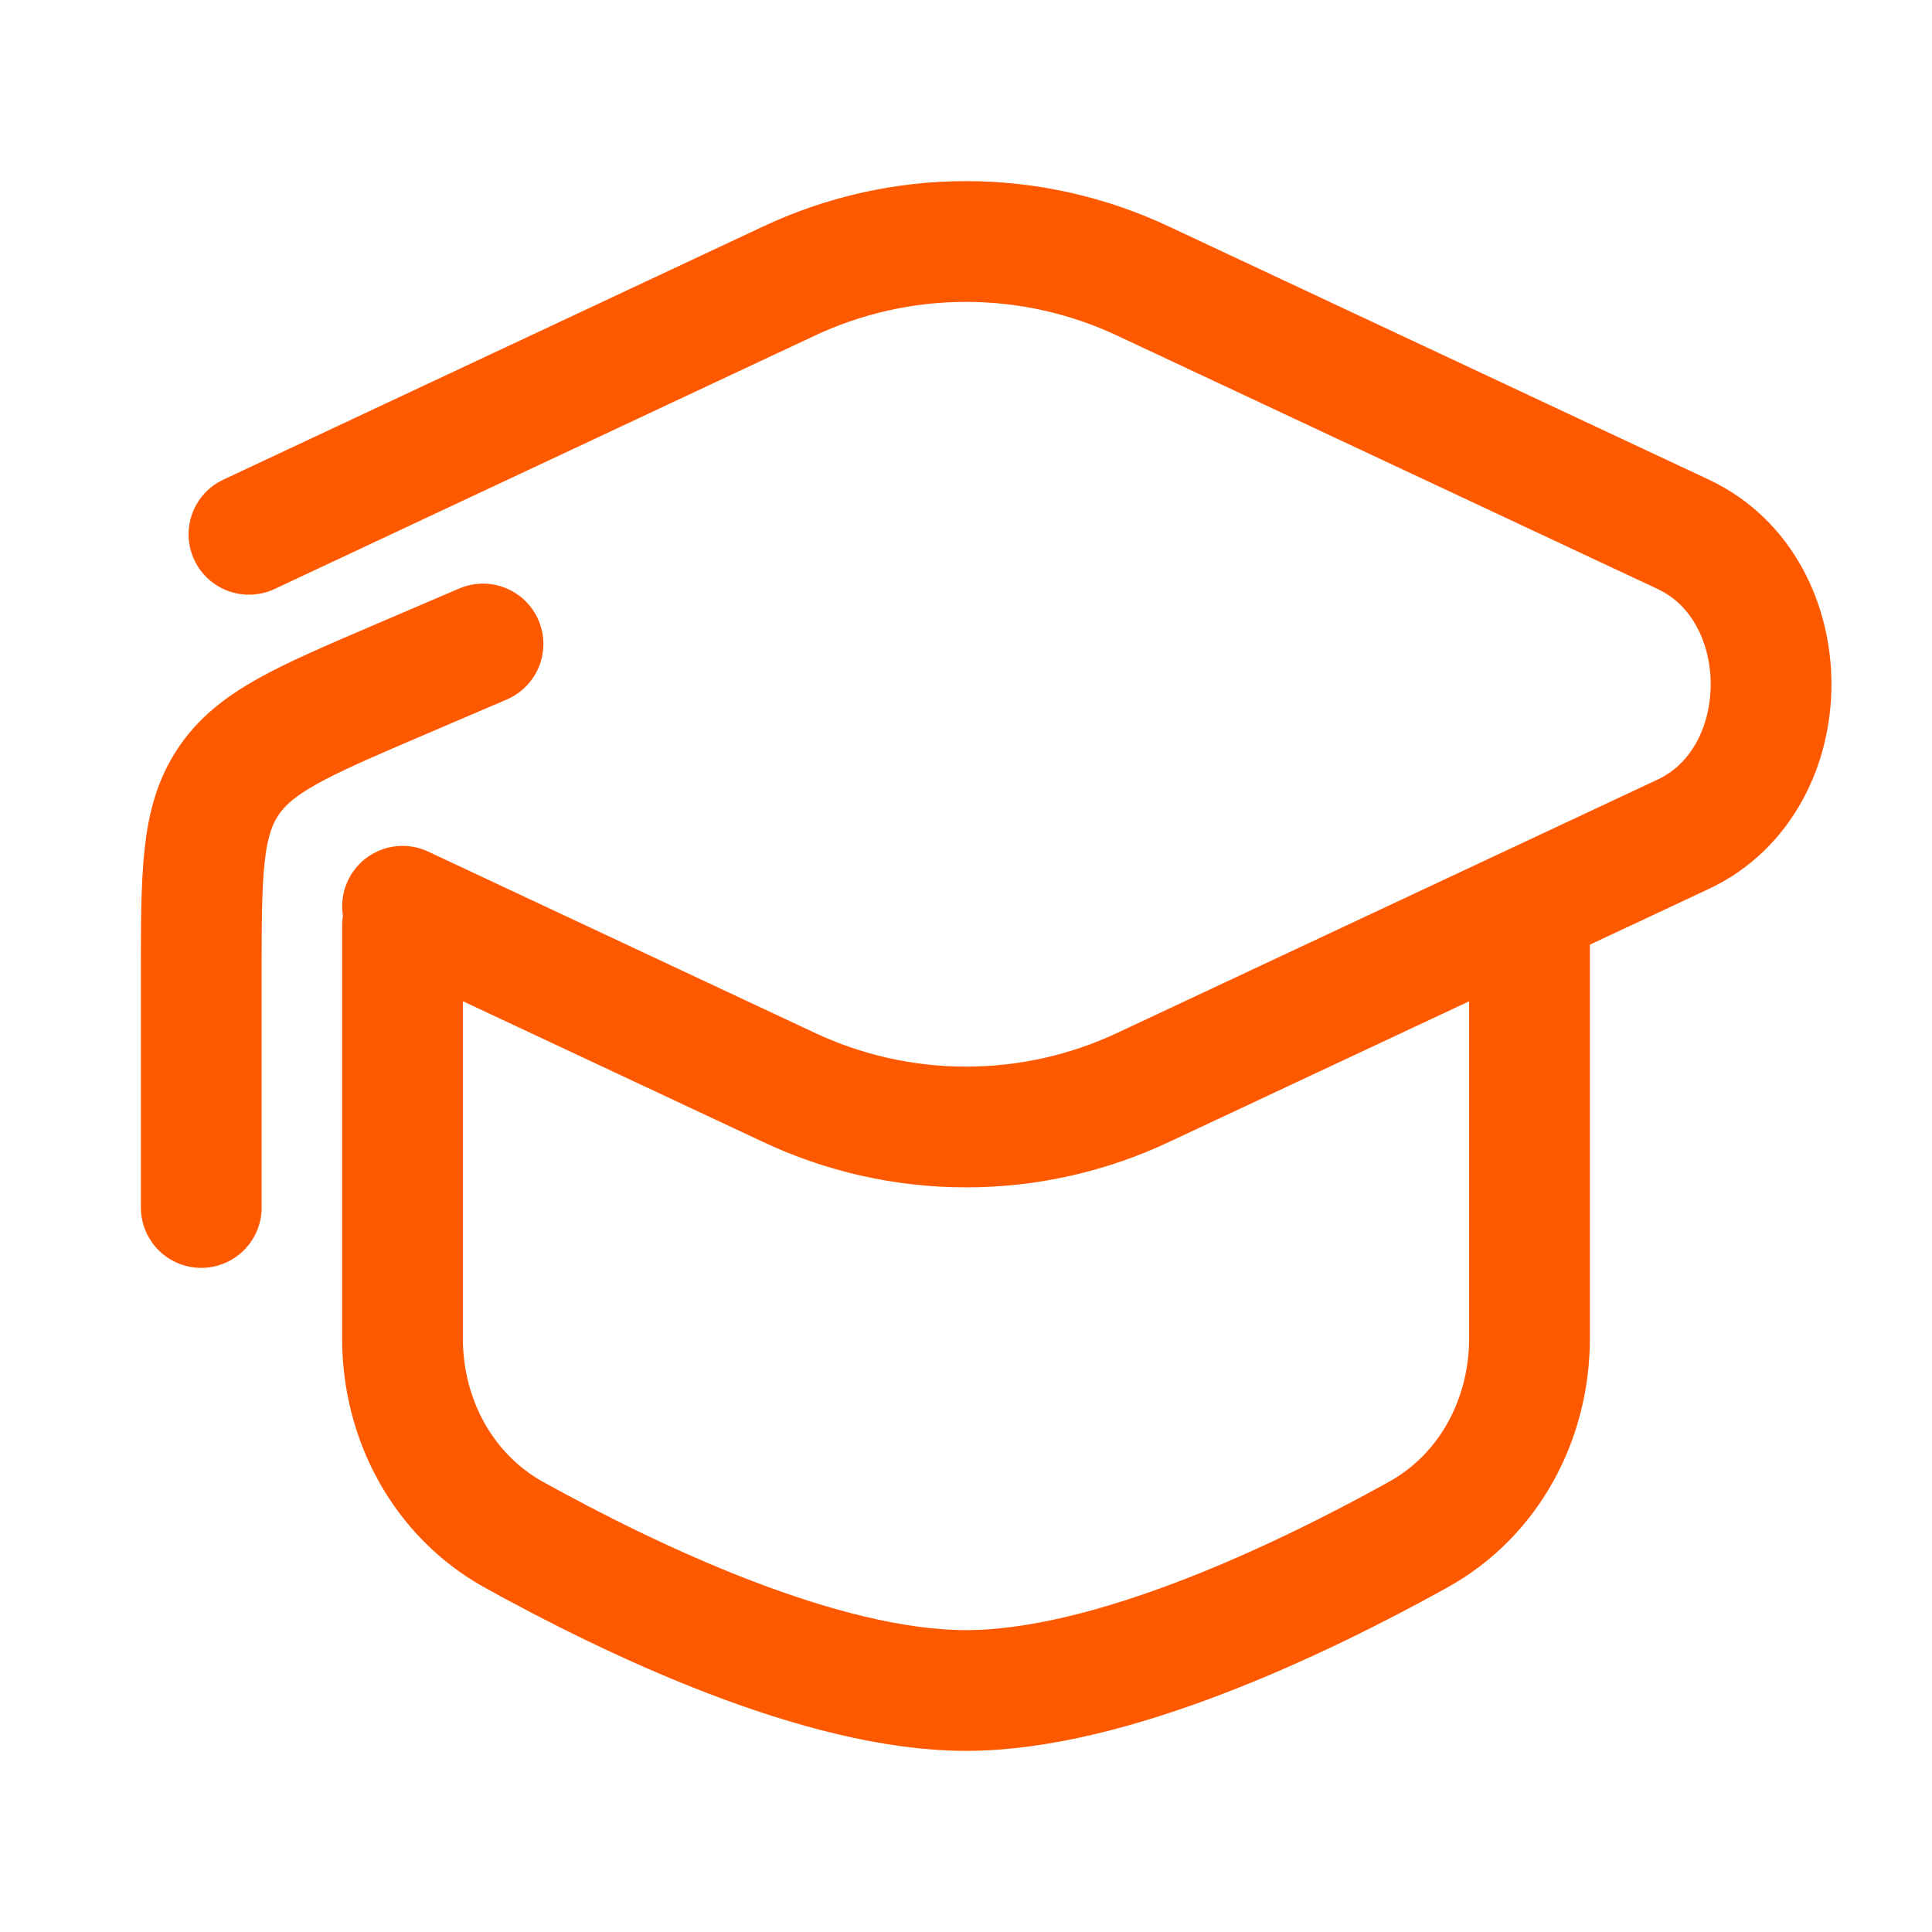 <?xml version="1.0" encoding="UTF-8"?> <svg xmlns="http://www.w3.org/2000/svg" width="36" height="36" viewBox="0 0 36 36" fill="none"><path d="M4.639 9.956L14.674 5.25C15.713 4.757 16.849 4.5 18 4.5C19.151 4.5 20.287 4.757 21.326 5.25L31.364 9.956C33.547 10.979 33.547 14.522 31.364 15.545L21.328 20.25C20.288 20.744 19.152 21 18.001 21C16.851 21 15.715 20.744 14.675 20.25L7.501 16.887" stroke="#FF5900" stroke-width="2.25" stroke-linecap="round"></path><path d="M3.75 22.5V18.207C3.75 16.287 3.75 15.327 4.245 14.577C4.74 13.825 5.623 13.447 7.386 12.691L9 12" stroke="#FF5900" stroke-width="2.25" stroke-linecap="round" stroke-linejoin="round"></path><path d="M28.5 17.25V24.938C28.5 26.45 27.745 27.866 26.422 28.598C24.219 29.82 20.694 31.5 18 31.5C15.306 31.5 11.781 29.819 9.578 28.599C8.256 27.866 7.5 26.45 7.5 24.939V17.25" stroke="#FF5900" stroke-width="2.25" stroke-linecap="round"></path></svg> 